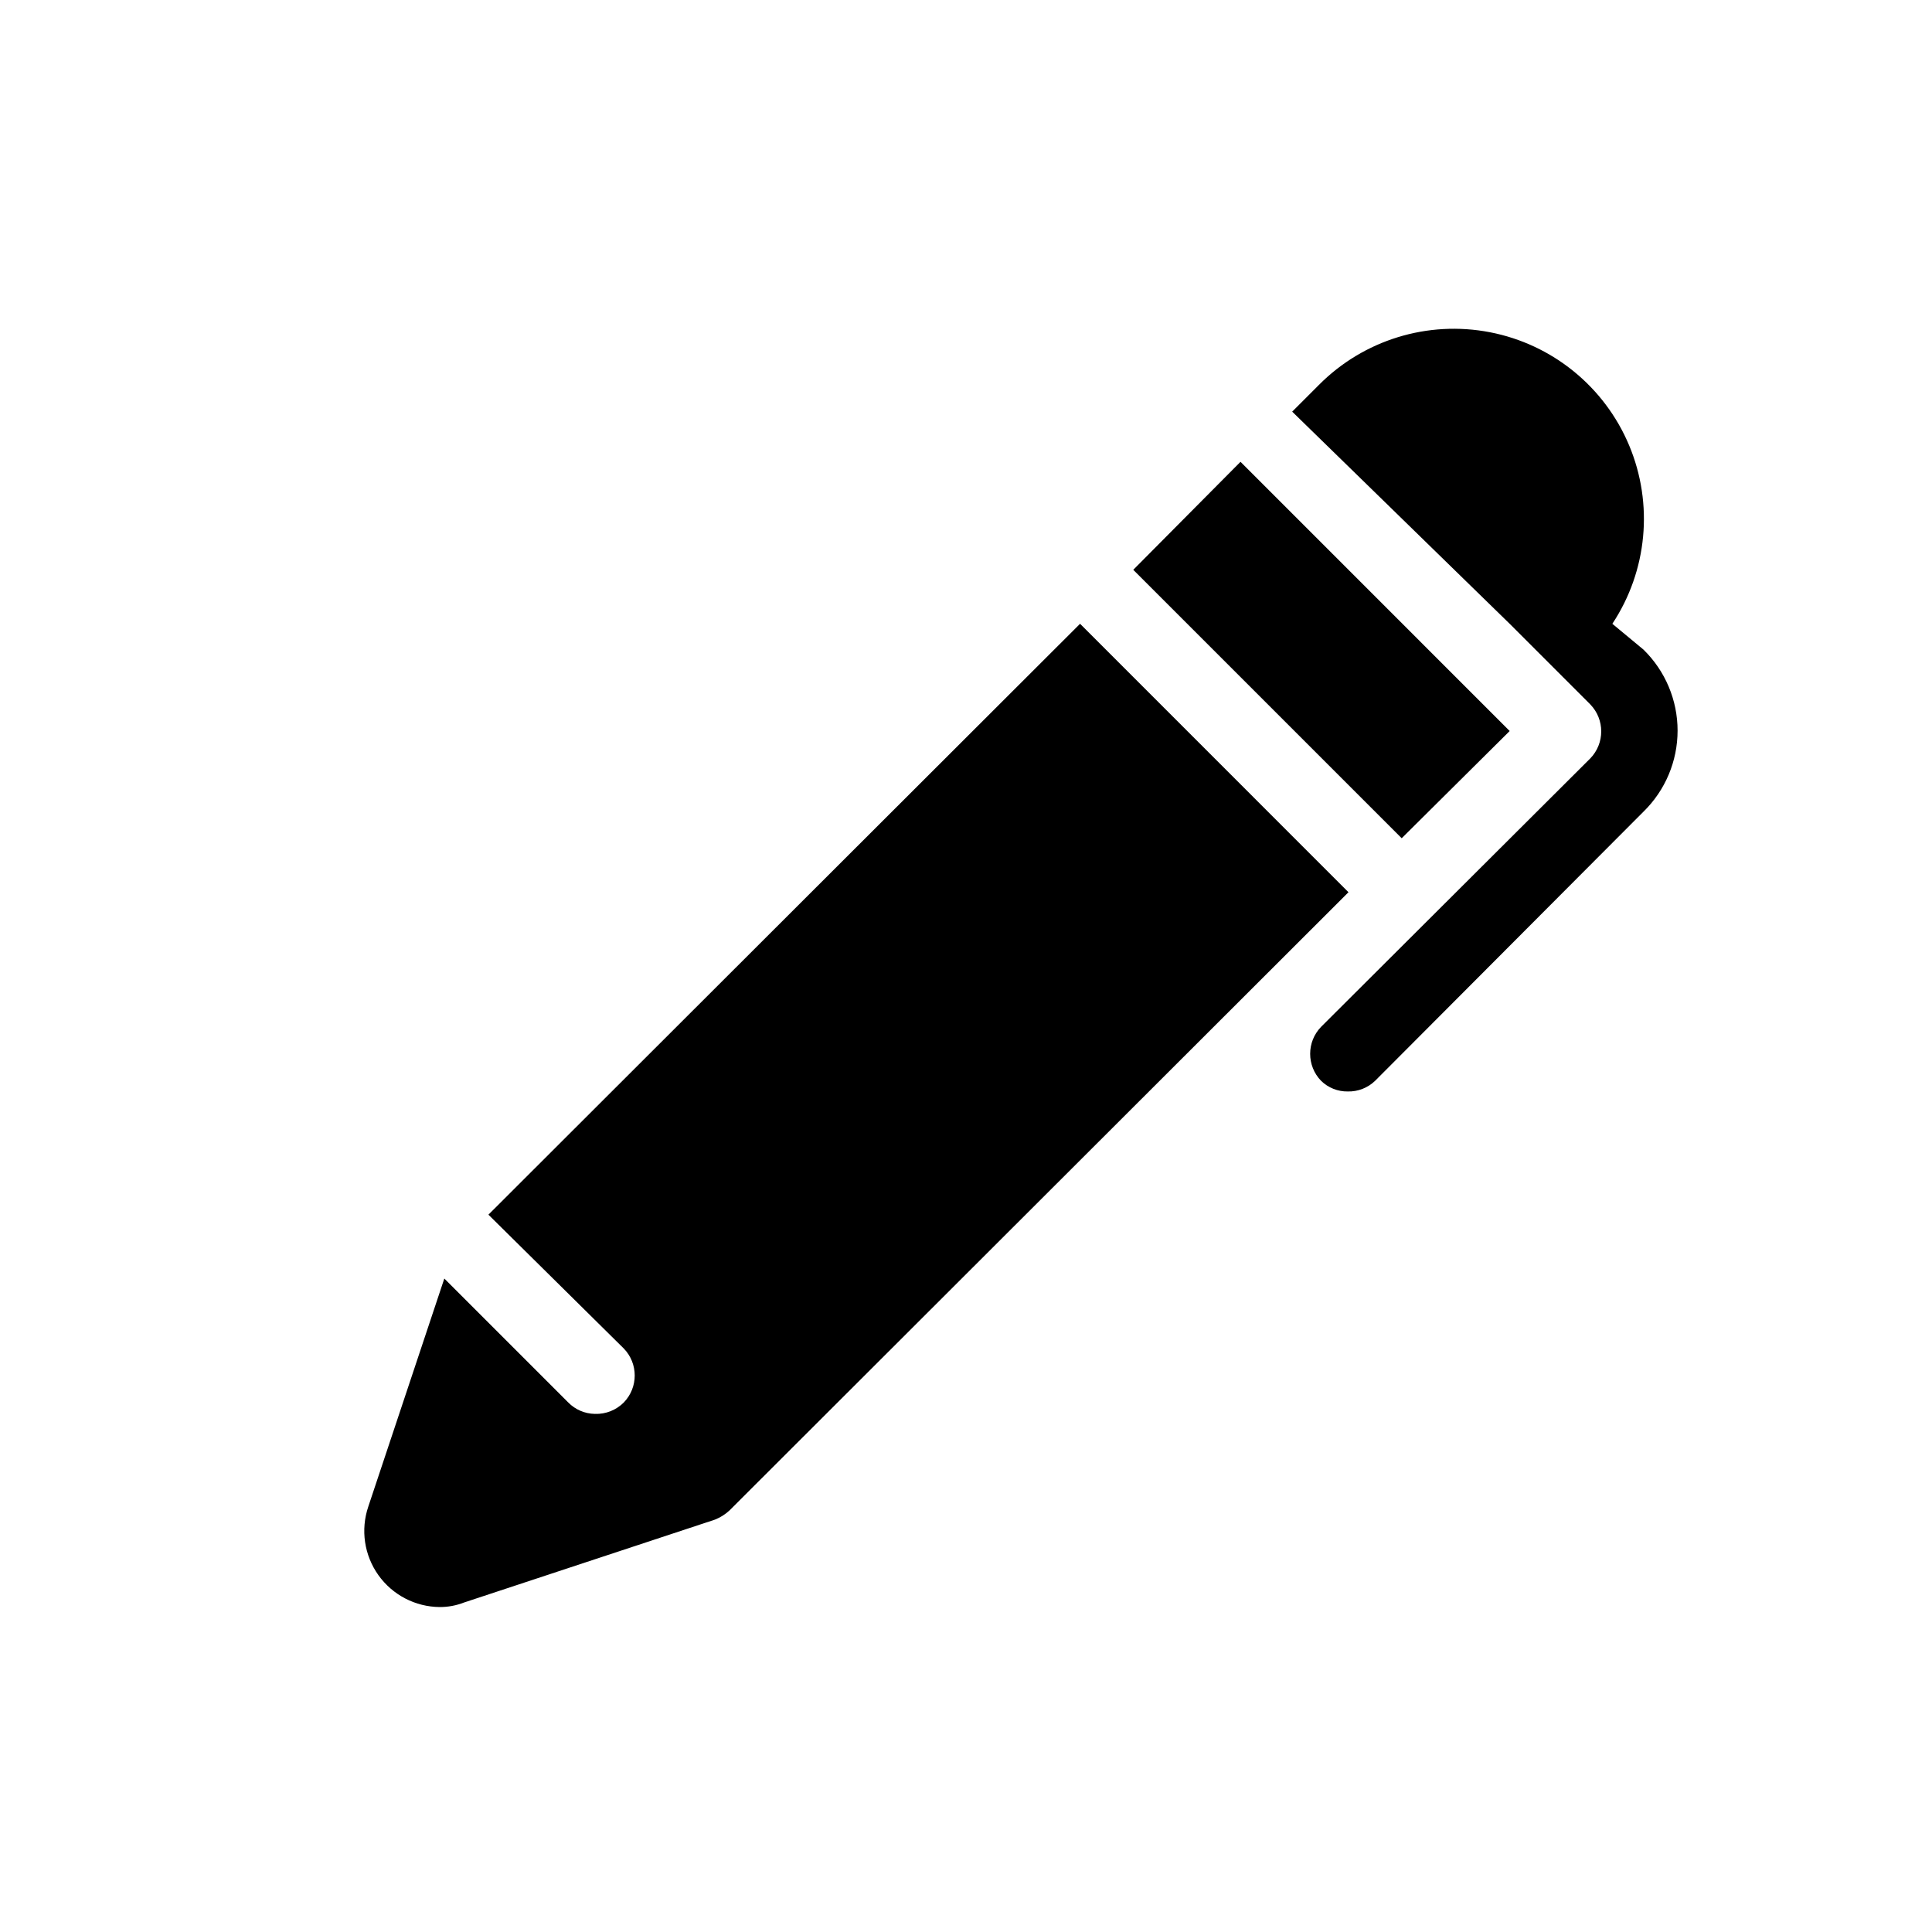 <?xml version="1.0" encoding="UTF-8"?>
<!-- Uploaded to: ICON Repo, www.svgrepo.com, Generator: ICON Repo Mixer Tools -->
<svg fill="#000000" width="800px" height="800px" version="1.1" viewBox="144 144 512 512" xmlns="http://www.w3.org/2000/svg">
 <path d="m501.36 380.45-164.04 163.84c-1.117 1.031-2.414 1.852-3.828 2.418l-66.504 21.969c-2.055 0.805-4.242 1.215-6.449 1.207-6.465-0.047-12.516-3.195-16.266-8.461-3.75-5.269-4.746-12.016-2.676-18.141l20.152-60.457 32.848 32.848c1.859 1.898 4.394 2.984 7.055 3.023 2.859 0.105 5.637-0.992 7.656-3.023 3.863-3.984 3.863-10.32 0-14.309l-35.871-35.465 156.79-156.59zm14.105-14.309 28.617-28.414-14.309-14.309-42.719-42.723-14.309-14.309-28.418 28.617zm64.086-49.977-8.262-6.852c9.285-14.031 10.953-31.77 4.449-47.285-6.508-15.516-20.328-26.762-36.844-29.973-16.516-3.211-33.547 2.031-45.395 13.98l-7.055 7.055 57.641 56.223 21.363 21.363h-0.004c3.863 3.984 3.863 10.32 0 14.309l-71.34 71.137c-3.863 3.984-3.863 10.32 0 14.309 1.883 1.844 4.422 2.859 7.055 2.82 2.699 0.07 5.312-0.945 7.254-2.82l71.137-71.34c5.773-5.648 9.027-13.387 9.027-21.465 0-8.074-3.254-15.812-9.027-21.461z"/>
</svg>